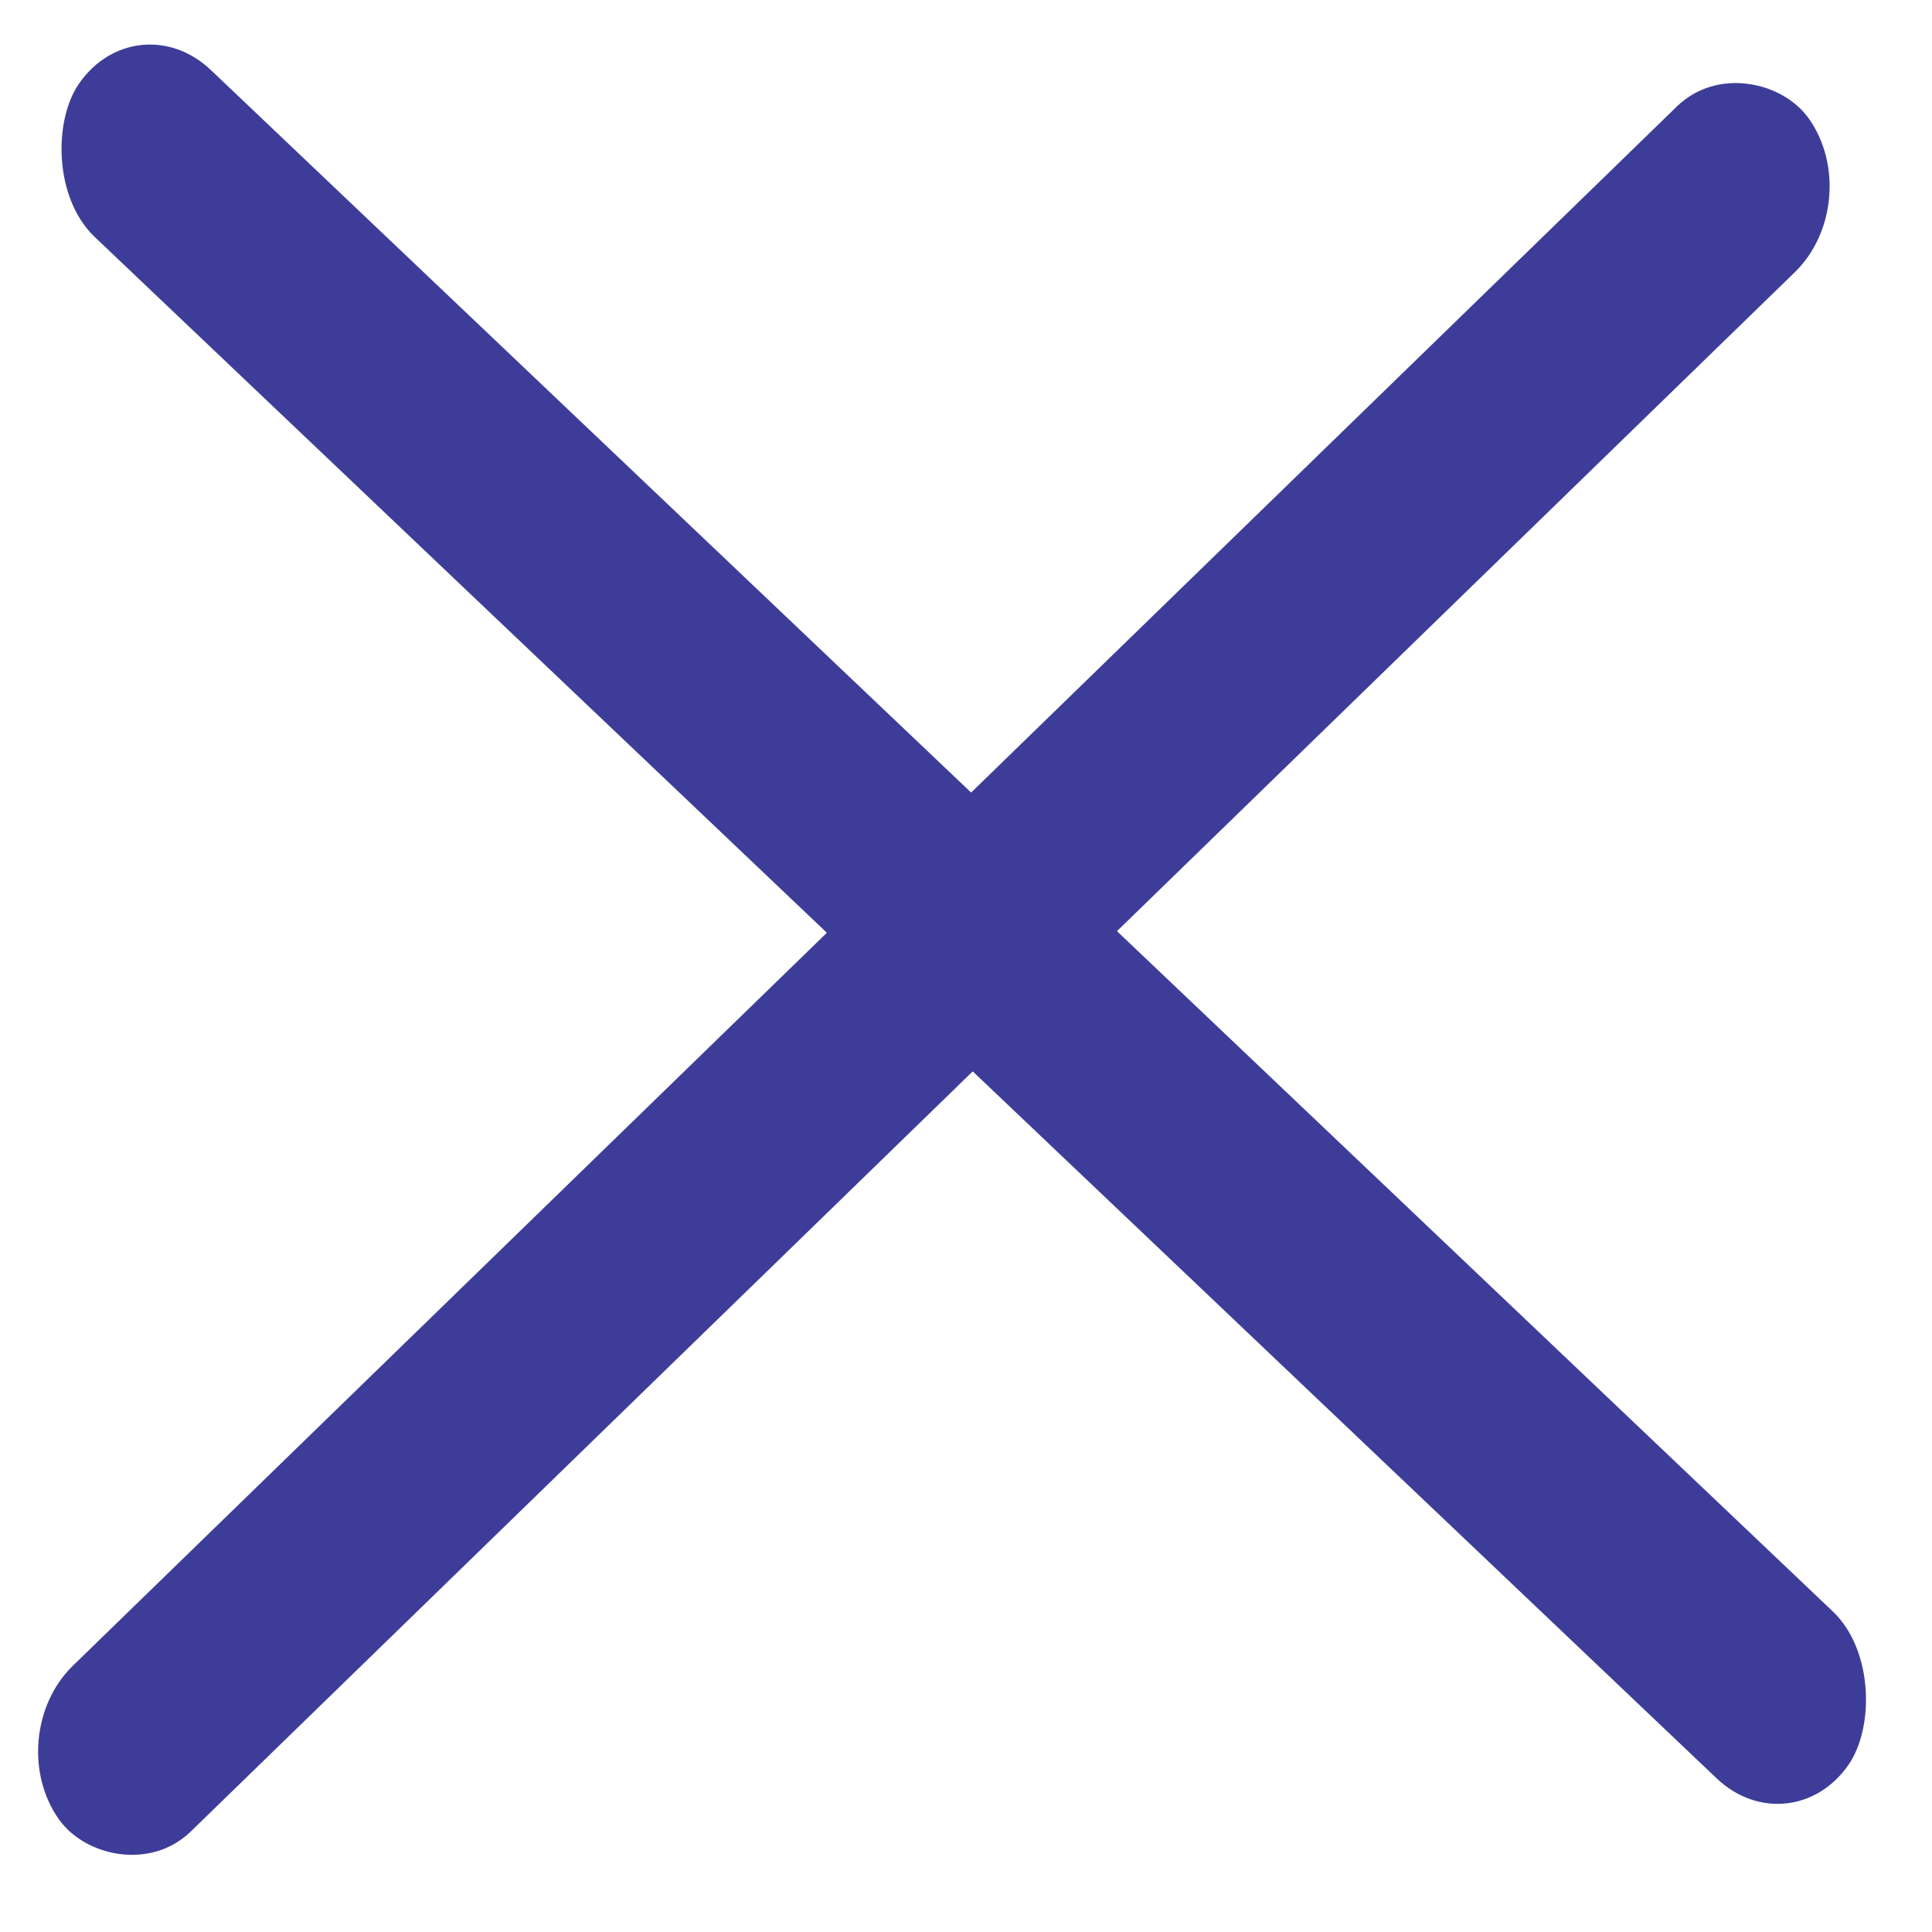 <svg width="38" height="38" viewBox="0 0 38 38" fill="none" xmlns="http://www.w3.org/2000/svg">
<rect width="48" height="4" rx="2" transform="matrix(0.717 -0.697 0.58 0.815 0 34.156)" fill="#3D3D99"/>
<rect width="48" height="4" rx="2" transform="matrix(0.725 0.689 -0.571 0.821 2.698 0)" fill="#3D3D99"/>
</svg>
